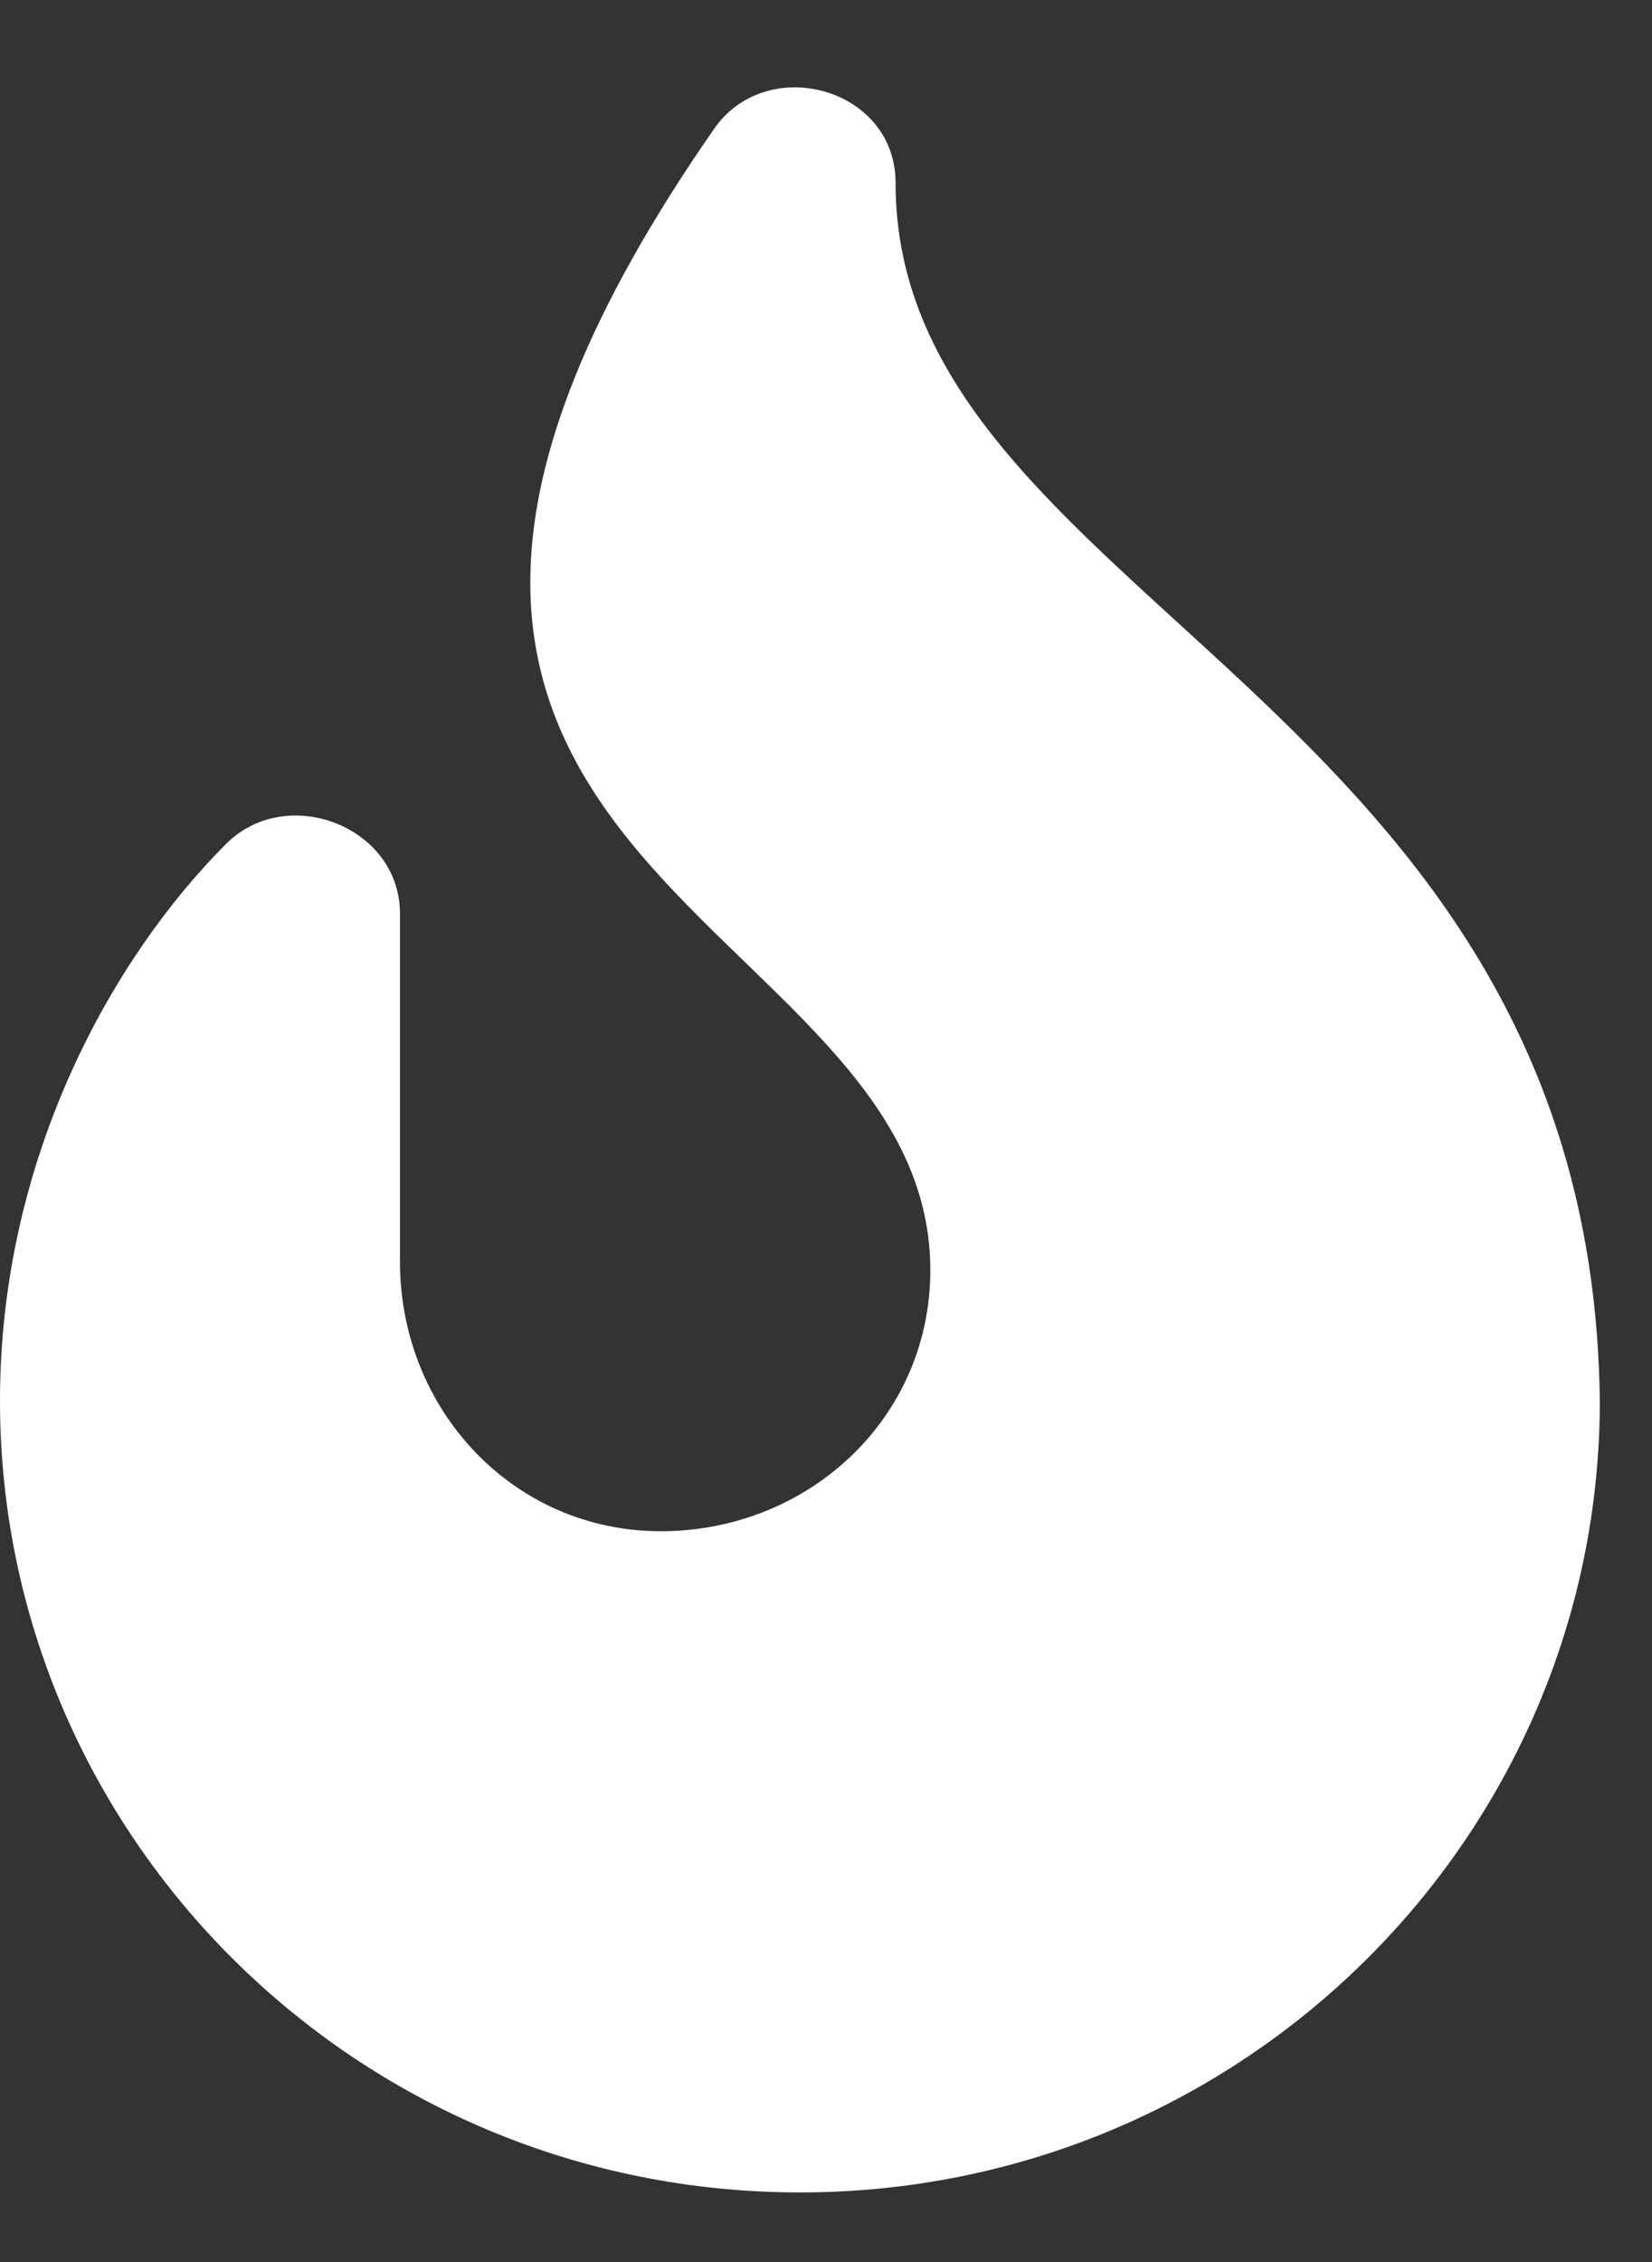 <?xml version="1.0" encoding="utf-8"?>
<!-- Generator: Adobe Illustrator 24.0.3, SVG Export Plug-In . SVG Version: 6.00 Build 0)  -->
<svg version="1.1" id="Layer_1" xmlns="http://www.w3.org/2000/svg" xmlns:xlink="http://www.w3.org/1999/xlink" x="0px" y="0px"
	 viewBox="0 0 19 26" style="enable-background:new 0 0 19 26;" xml:space="preserve">
<rect x="0" y="0" width="19" height="26" fill="#333333" stroke="none"/>
<style type="text/css">
	.st0{fill:#FFFFFF;}
</style>
<title>Path Copy</title>
<desc>Created with Sketch.</desc>
<g id="Page-1">
	<g id="_x30_1" transform="translate(-967, -948)">
		<path id="Path-Copy" class="st0" d="M977.3,950.1c0-1.1-1.5-1.5-2.1-0.6c-5.9,8.5,2.5,8.9,2.5,13.1c0,1.7-1.4,3-3.1,3
			c-1.7,0-3-1.4-3-3.1v-4c0-1-1.3-1.5-2-0.8c-1.3,1.3-2.6,3.6-2.6,6.4c0,5,4.1,9.1,9.2,9.1c5.1,0,9.2-4.1,9.2-9.1
			C985.3,956,977.3,954.9,977.3,950.1z"/>
	</g>
</g>
</svg>
